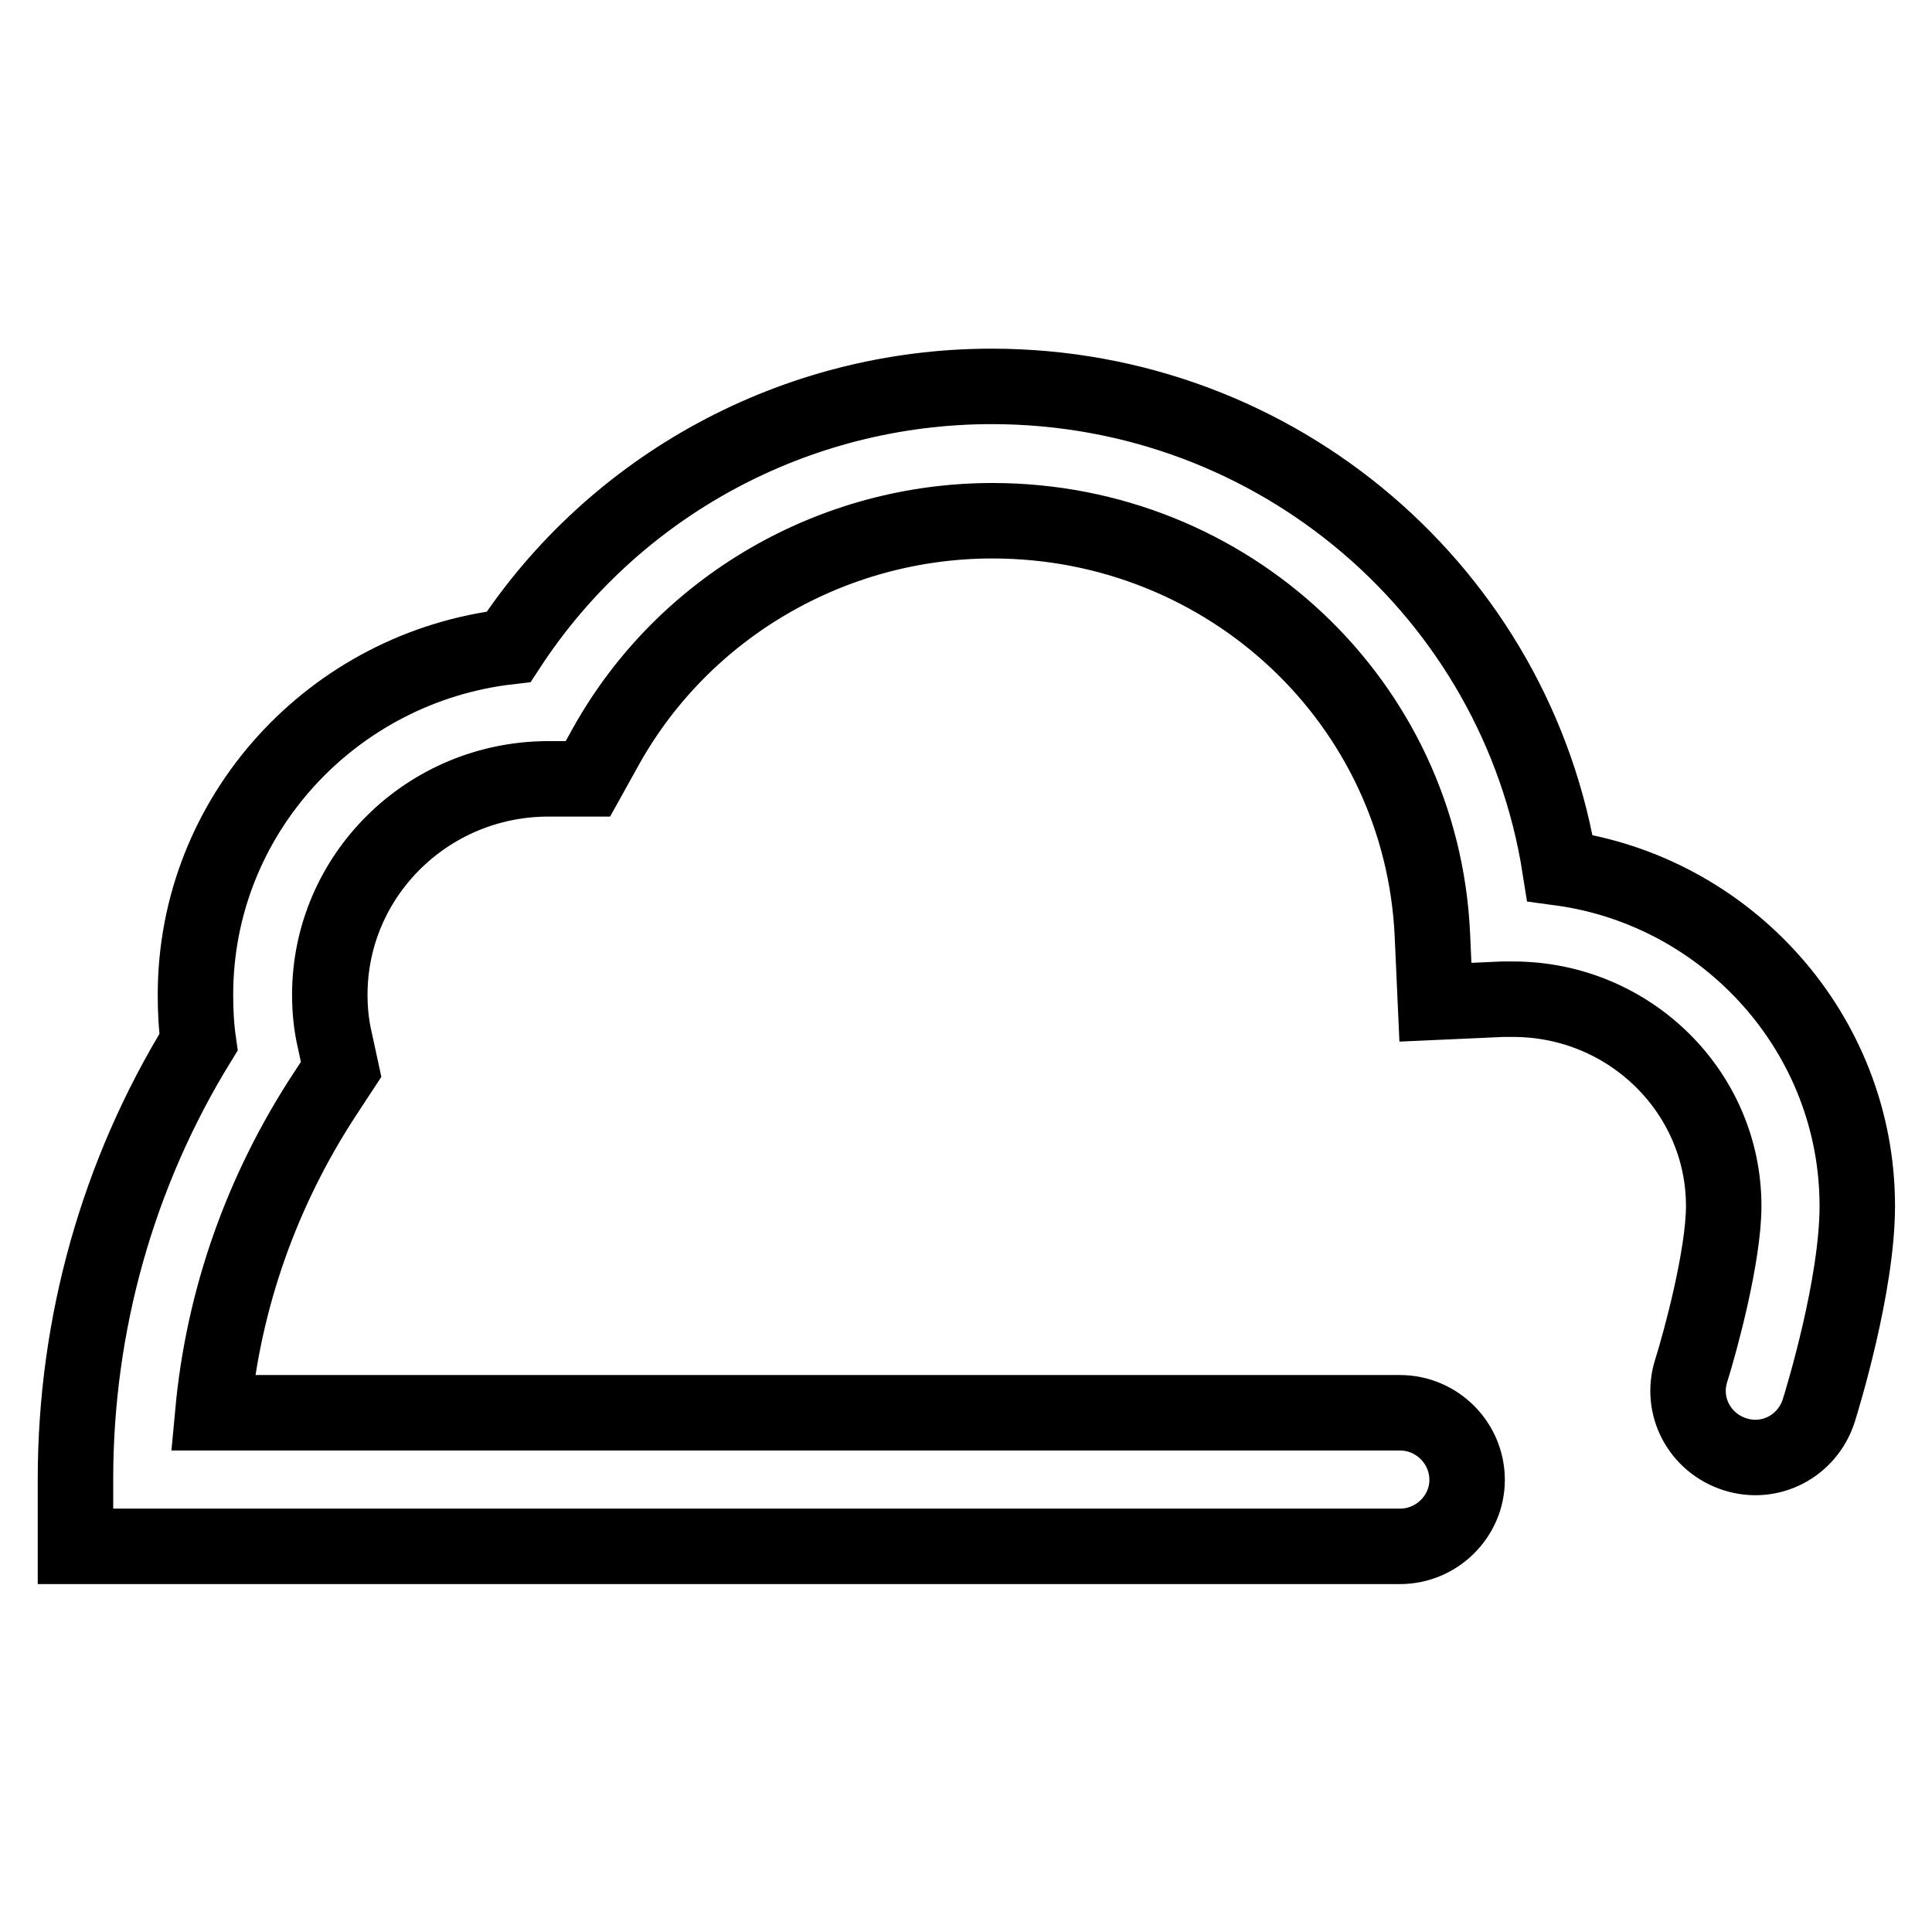 <?xml version="1.0" encoding="utf-8"?>
<!-- Svg Vector Icons : http://www.onlinewebfonts.com/icon -->
<!DOCTYPE svg PUBLIC "-//W3C//DTD SVG 1.1//EN" "http://www.w3.org/Graphics/SVG/1.1/DTD/svg11.dtd">
<svg version="1.1" xmlns="http://www.w3.org/2000/svg" xmlns:xlink="http://www.w3.org/1999/xlink" x="0px" y="0px" viewBox="0 0 256 256" enable-background="new 0 0 256 256" xml:space="preserve">
<g> <path stroke-width="10" fill-opacity="0" stroke="#000000"  d="M185.5,204.9H10V196c0-20.5,5.6-40.5,16.3-57.9c-0.3-2.1-0.4-4.2-0.4-6.3c0-23.8,18.2-43.4,41.5-46.1 c14-21.4,38-34.5,64-34.5c38,0,69.6,27.5,75.3,63.8c22.2,3,39.4,22,39.4,44.8c0,10.5-4.6,25.5-5.1,27.1c-1.5,4.7-6.4,7.3-11.1,5.8 c-4.7-1.5-7.3-6.4-5.8-11.1l0,0c1.2-3.8,4.3-15.2,4.3-21.8c0-15.1-12.5-27.4-27.9-27.4c-0.4,0-0.9,0-1.4,0l-8.9,0.4l-0.4-8.9 c-1.4-30.8-27-54.9-58.3-54.9c-21.2,0-40.8,11.4-51.1,29.7l-2.5,4.5h-5.2c-16.1,0-29,12.9-29,28.6c0,2.1,0.2,4.1,0.7,6.2l0.8,3.7 l-2.1,3.2c-8.4,12.8-13.5,27.2-14.9,42.3h157.3c4.9,0,8.9,4,8.9,8.9C194.4,200.9,190.4,204.9,185.5,204.9z"/></g>
</svg>